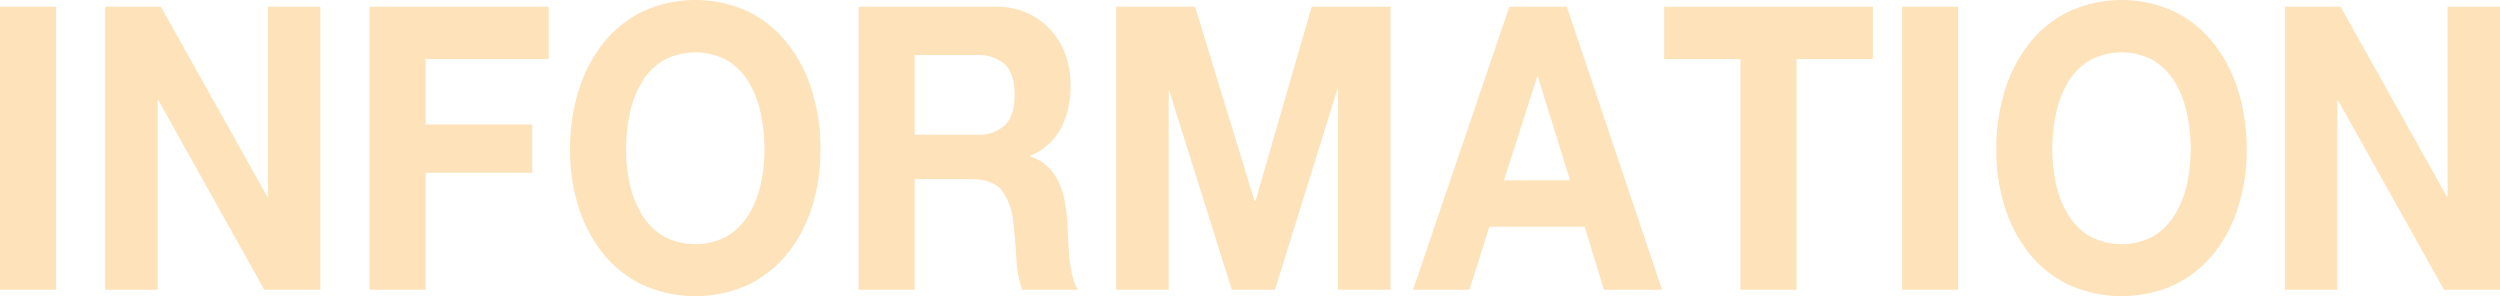 <svg xmlns="http://www.w3.org/2000/svg" width="450.689" height="53.378" viewBox="0 0 450.689 53.378">
  <g id="グループ_1987" data-name="グループ 1987" transform="translate(-2222.26 -1005.068)">
    <path id="パス_3464" data-name="パス 3464" d="M2232.357,1009.4v51.02h-10.1V1009.4Z" transform="translate(0 -3.121)" fill="#fde2ba"/>
    <path id="パス_3465" data-name="パス 3465" d="M2300.014,1009.4l19.165,34.228h.128V1009.4h9.454v51.02h-10.1l-19.1-34.156h-.129v34.156h-9.454V1009.4Z" transform="translate(-48.75 -3.121)" fill="#fde2ba"/>
    <path id="パス_3466" data-name="パス 3466" d="M2492.378,1009.4v9.433H2470.19v11.79h19.229v8.718H2470.19v21.08h-10.1V1009.4Z" transform="translate(-171.208 -3.121)" fill="#fde2ba"/>
    <path id="パス_3467" data-name="パス 3467" d="M2590.651,1021.4a26.307,26.307,0,0,1,4.438-8.539,20.535,20.535,0,0,1,7.106-5.716,22.819,22.819,0,0,1,19,0,20.629,20.629,0,0,1,7.074,5.716,26.3,26.3,0,0,1,4.437,8.539,35.106,35.106,0,0,1,1.544,10.611,33.923,33.923,0,0,1-1.544,10.4,25.563,25.563,0,0,1-4.437,8.4,20.6,20.6,0,0,1-7.074,5.609,23.189,23.189,0,0,1-19,0,20.51,20.51,0,0,1-7.106-5.609,25.568,25.568,0,0,1-4.437-8.4,33.937,33.937,0,0,1-1.543-10.4A35.122,35.122,0,0,1,2590.651,1021.4Zm9.229,16.864a17.856,17.856,0,0,0,2.154,5.466,11.548,11.548,0,0,0,3.858,3.895,12.168,12.168,0,0,0,11.576,0,11.565,11.565,0,0,0,3.859-3.895,17.886,17.886,0,0,0,2.154-5.466,28.7,28.7,0,0,0,.676-6.253,30.872,30.872,0,0,0-.676-6.5,18.284,18.284,0,0,0-2.154-5.609,11.472,11.472,0,0,0-3.859-3.93,12.166,12.166,0,0,0-11.576,0,11.456,11.456,0,0,0-3.858,3.93,18.253,18.253,0,0,0-2.154,5.609,30.872,30.872,0,0,0-.675,6.5A28.7,28.7,0,0,0,2599.88,1038.26Z" transform="translate(-264.08)" fill="#fde2ba"/>
    <path id="パス_3468" data-name="パス 3468" d="M2799.591,1009.4a13.488,13.488,0,0,1,5.563,1.108,12.77,12.77,0,0,1,4.245,3.037,13.372,13.372,0,0,1,2.7,4.466,15.738,15.738,0,0,1,.933,5.466,16.715,16.715,0,0,1-1.7,7.789,11.033,11.033,0,0,1-5.562,5v.143a7.563,7.563,0,0,1,3.087,1.751,9.623,9.623,0,0,1,1.994,2.787,13.96,13.96,0,0,1,1.125,3.537,34.2,34.2,0,0,1,.482,3.859q.063,1.215.129,2.858t.225,3.359a24.637,24.637,0,0,0,.515,3.251,7.884,7.884,0,0,0,1.061,2.608h-10.1a21.684,21.684,0,0,1-1.029-5.788q-.193-3.358-.579-6.431a10.738,10.738,0,0,0-2.186-5.859q-1.674-1.857-5.466-1.858h-10.1v19.937h-10.1V1009.4Zm-3.6,23.081a7.128,7.128,0,0,0,5.209-1.715q1.737-1.715,1.737-5.574,0-3.714-1.737-5.395a7.225,7.225,0,0,0-5.209-1.679h-11.062v14.363Z" transform="translate(-397.775 -3.121)" fill="#fde2ba"/>
    <path id="パス_3469" data-name="パス 3469" d="M2954.79,1009.4l10.74,35.085h.129l10.161-35.085h14.213v51.02h-9.454v-36.157h-.128l-11.255,36.157h-7.781l-11.255-35.8h-.128v35.8h-9.454V1009.4Z" transform="translate(-517.089 -3.121)" fill="#fde2ba"/>
    <path id="パス_3470" data-name="パス 3470" d="M3159.3,1009.4l17.171,51.02h-10.483l-3.473-11.362h-17.171l-3.6,11.362h-10.161l17.364-51.02Zm.579,31.3-5.788-18.722h-.129l-5.981,18.722Z" transform="translate(-654.585 -3.121)" fill="#fde2ba"/>
    <path id="パス_3471" data-name="パス 3471" d="M3293.195,1018.836V1009.4h37.622v9.433h-13.762v41.588h-10.1v-41.588Z" transform="translate(-770.926 -3.121)" fill="#fde2ba"/>
    <path id="パス_3472" data-name="パス 3472" d="M3456.414,1009.4v51.02h-10.1V1009.4Z" transform="translate(-881.153 -3.121)" fill="#fde2ba"/>
    <path id="パス_3473" data-name="パス 3473" d="M3508.466,1021.4a26.3,26.3,0,0,1,4.437-8.539,20.529,20.529,0,0,1,7.107-5.716,22.819,22.819,0,0,1,19,0,20.624,20.624,0,0,1,7.074,5.716,26.3,26.3,0,0,1,4.437,8.539,35.107,35.107,0,0,1,1.544,10.611,33.923,33.923,0,0,1-1.544,10.4,25.559,25.559,0,0,1-4.437,8.4,20.6,20.6,0,0,1-7.074,5.609,23.188,23.188,0,0,1-19,0,20.5,20.5,0,0,1-7.107-5.609,25.563,25.563,0,0,1-4.437-8.4,33.937,33.937,0,0,1-1.543-10.4A35.122,35.122,0,0,1,3508.466,1021.4Zm9.229,16.864a17.874,17.874,0,0,0,2.154,5.466,11.549,11.549,0,0,0,3.859,3.895,12.167,12.167,0,0,0,11.576,0,11.567,11.567,0,0,0,3.859-3.895,17.887,17.887,0,0,0,2.154-5.466,28.717,28.717,0,0,0,.676-6.253,30.888,30.888,0,0,0-.676-6.5,18.284,18.284,0,0,0-2.154-5.609,11.475,11.475,0,0,0-3.859-3.93,12.165,12.165,0,0,0-11.576,0,11.457,11.457,0,0,0-3.859,3.93,18.272,18.272,0,0,0-2.154,5.609,30.888,30.888,0,0,0-.675,6.5A28.717,28.717,0,0,0,3517.695,1038.26Z" transform="translate(-924.781)" fill="#fde2ba"/>
    <path id="パス_3474" data-name="パス 3474" d="M3702.678,1009.4l19.165,34.228h.129V1009.4h9.454v51.02h-10.1l-19.1-34.156h-.128v34.156h-9.454V1009.4Z" transform="translate(-1058.476 -3.121)" fill="#fde2ba"/>
  </g>
</svg>
